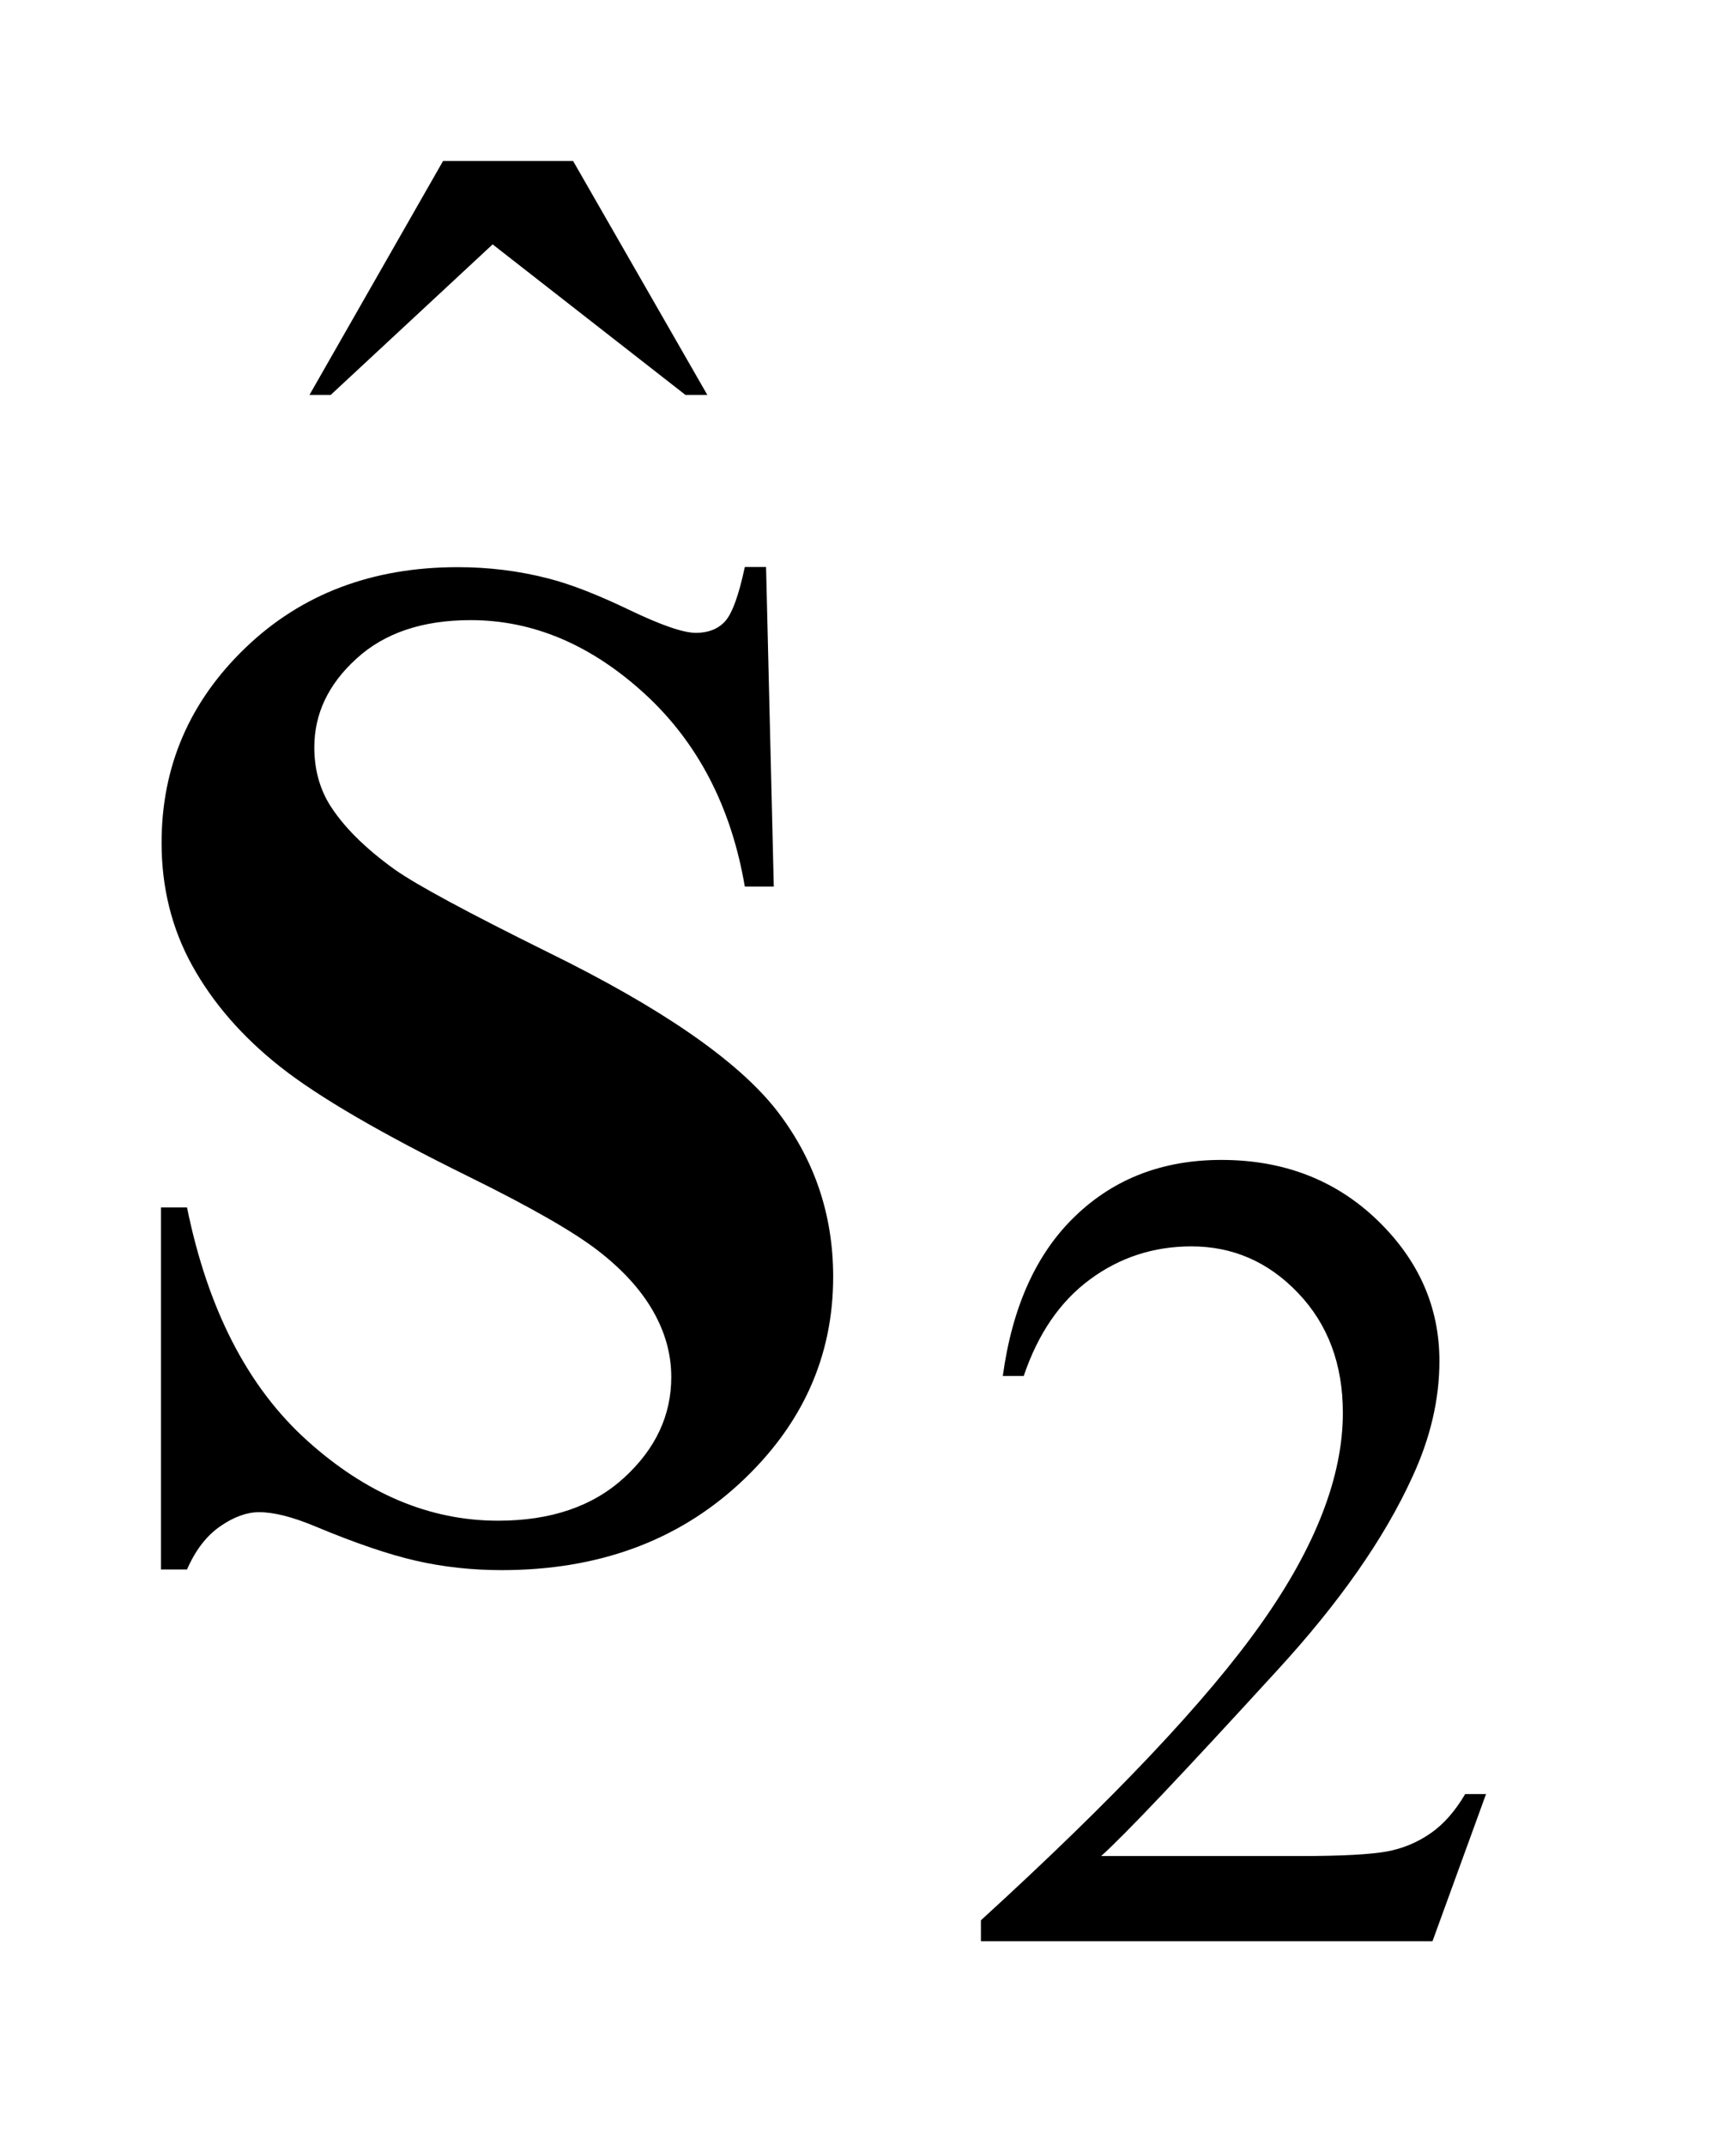 <?xml version="1.0" encoding="UTF-8"?>
<!DOCTYPE svg PUBLIC '-//W3C//DTD SVG 1.0//EN'
          'http://www.w3.org/TR/2001/REC-SVG-20010904/DTD/svg10.dtd'>
<svg stroke-dasharray="none" shape-rendering="auto" xmlns="http://www.w3.org/2000/svg" font-family="'Dialog'" text-rendering="auto" width="17" fill-opacity="1" color-interpolation="auto" color-rendering="auto" preserveAspectRatio="xMidYMid meet" font-size="12px" viewBox="0 0 17 21" fill="black" xmlns:xlink="http://www.w3.org/1999/xlink" stroke="black" image-rendering="auto" stroke-miterlimit="10" stroke-linecap="square" stroke-linejoin="miter" font-style="normal" stroke-width="1" height="21" stroke-dashoffset="0" font-weight="normal" stroke-opacity="1"
><!--Generated by the Batik Graphics2D SVG Generator--><defs id="genericDefs"
  /><g
  ><defs id="defs1"
    ><clipPath clipPathUnits="userSpaceOnUse" id="clipPath1"
      ><path d="M-1 -1 L9.234 -1 L9.234 12.058 L-1 12.058 L-1 -1 Z"
      /></clipPath
      ><clipPath clipPathUnits="userSpaceOnUse" id="clipPath2"
      ><path d="M-0 -0 L-0 11.058 L8.234 11.058 L8.234 -0 Z"
      /></clipPath
    ></defs
    ><g transform="scale(1.576,1.576) translate(1,1)"
    ><path d="M8.234 10.143 L7.901 11.058 L5.095 11.058 L5.095 10.928 C5.92 10.175 6.501 9.561 6.838 9.083 C7.175 8.607 7.344 8.17 7.344 7.776 C7.344 7.474 7.251 7.226 7.067 7.033 C6.882 6.838 6.66 6.742 6.403 6.742 C6.169 6.742 5.959 6.81 5.773 6.947 C5.587 7.084 5.45 7.284 5.361 7.547 L5.231 7.547 C5.29 7.116 5.44 6.784 5.683 6.552 C5.925 6.32 6.227 6.205 6.589 6.205 C6.975 6.205 7.297 6.329 7.556 6.577 C7.814 6.825 7.944 7.117 7.944 7.454 C7.944 7.694 7.887 7.935 7.775 8.176 C7.602 8.555 7.322 8.956 6.933 9.379 C6.351 10.015 5.988 10.399 5.842 10.529 L7.084 10.529 C7.336 10.529 7.514 10.519 7.615 10.501 C7.716 10.483 7.808 10.444 7.89 10.387 C7.972 10.33 8.043 10.248 8.104 10.144 L8.234 10.144 Z" stroke="none" clip-path="url(#clipPath2)"
    /></g
    ><g transform="matrix(1.576,0,0,1.576,1.576,1.576)"
    ><path d="M1.753 0 L2.561 0 L3.395 1.453 L3.259 1.453 L2.061 0.518 L1.055 1.453 L0.923 1.453 L1.753 0 Z" stroke="none" clip-path="url(#clipPath2)"
    /></g
    ><g transform="matrix(1.576,0,0,1.576,1.576,1.576)"
    ><path d="M3.76 2.522 L3.808 4.507 L3.628 4.507 C3.543 4.009 3.334 3.609 3.002 3.306 C2.669 3.003 2.31 2.852 1.924 2.852 C1.625 2.852 1.389 2.932 1.215 3.091 C1.04 3.25 0.953 3.434 0.953 3.642 C0.953 3.774 0.984 3.891 1.045 3.993 C1.13 4.131 1.266 4.267 1.454 4.402 C1.592 4.499 1.91 4.67 2.407 4.916 C3.104 5.258 3.574 5.582 3.817 5.886 C4.057 6.191 4.177 6.539 4.177 6.931 C4.177 7.429 3.983 7.857 3.595 8.215 C3.207 8.573 2.715 8.753 2.117 8.753 C1.93 8.753 1.753 8.733 1.586 8.695 C1.419 8.657 1.209 8.586 0.958 8.481 C0.817 8.422 0.701 8.393 0.61 8.393 C0.534 8.393 0.453 8.422 0.368 8.481 C0.283 8.54 0.215 8.628 0.162 8.749 L0 8.749 L0 6.5 L0.162 6.5 C0.291 7.133 0.539 7.615 0.907 7.947 C1.275 8.279 1.67 8.446 2.095 8.446 C2.423 8.446 2.684 8.357 2.879 8.178 C3.074 7.999 3.171 7.791 3.171 7.554 C3.171 7.413 3.134 7.278 3.059 7.146 C2.984 7.014 2.871 6.889 2.719 6.771 C2.566 6.652 2.297 6.498 1.911 6.308 C1.369 6.041 0.979 5.814 0.742 5.627 C0.505 5.44 0.323 5.23 0.195 4.999 C0.067 4.768 0.004 4.513 0.004 4.235 C0.004 3.761 0.178 3.357 0.526 3.023 C0.874 2.689 1.314 2.523 1.844 2.523 C2.037 2.523 2.224 2.546 2.406 2.593 C2.544 2.628 2.711 2.693 2.909 2.788 C3.107 2.883 3.245 2.931 3.324 2.931 C3.4 2.931 3.46 2.908 3.504 2.861 C3.548 2.814 3.59 2.701 3.628 2.522 L3.76 2.522 Z" stroke="none" clip-path="url(#clipPath2)"
    /></g
  ></g
></svg
>
